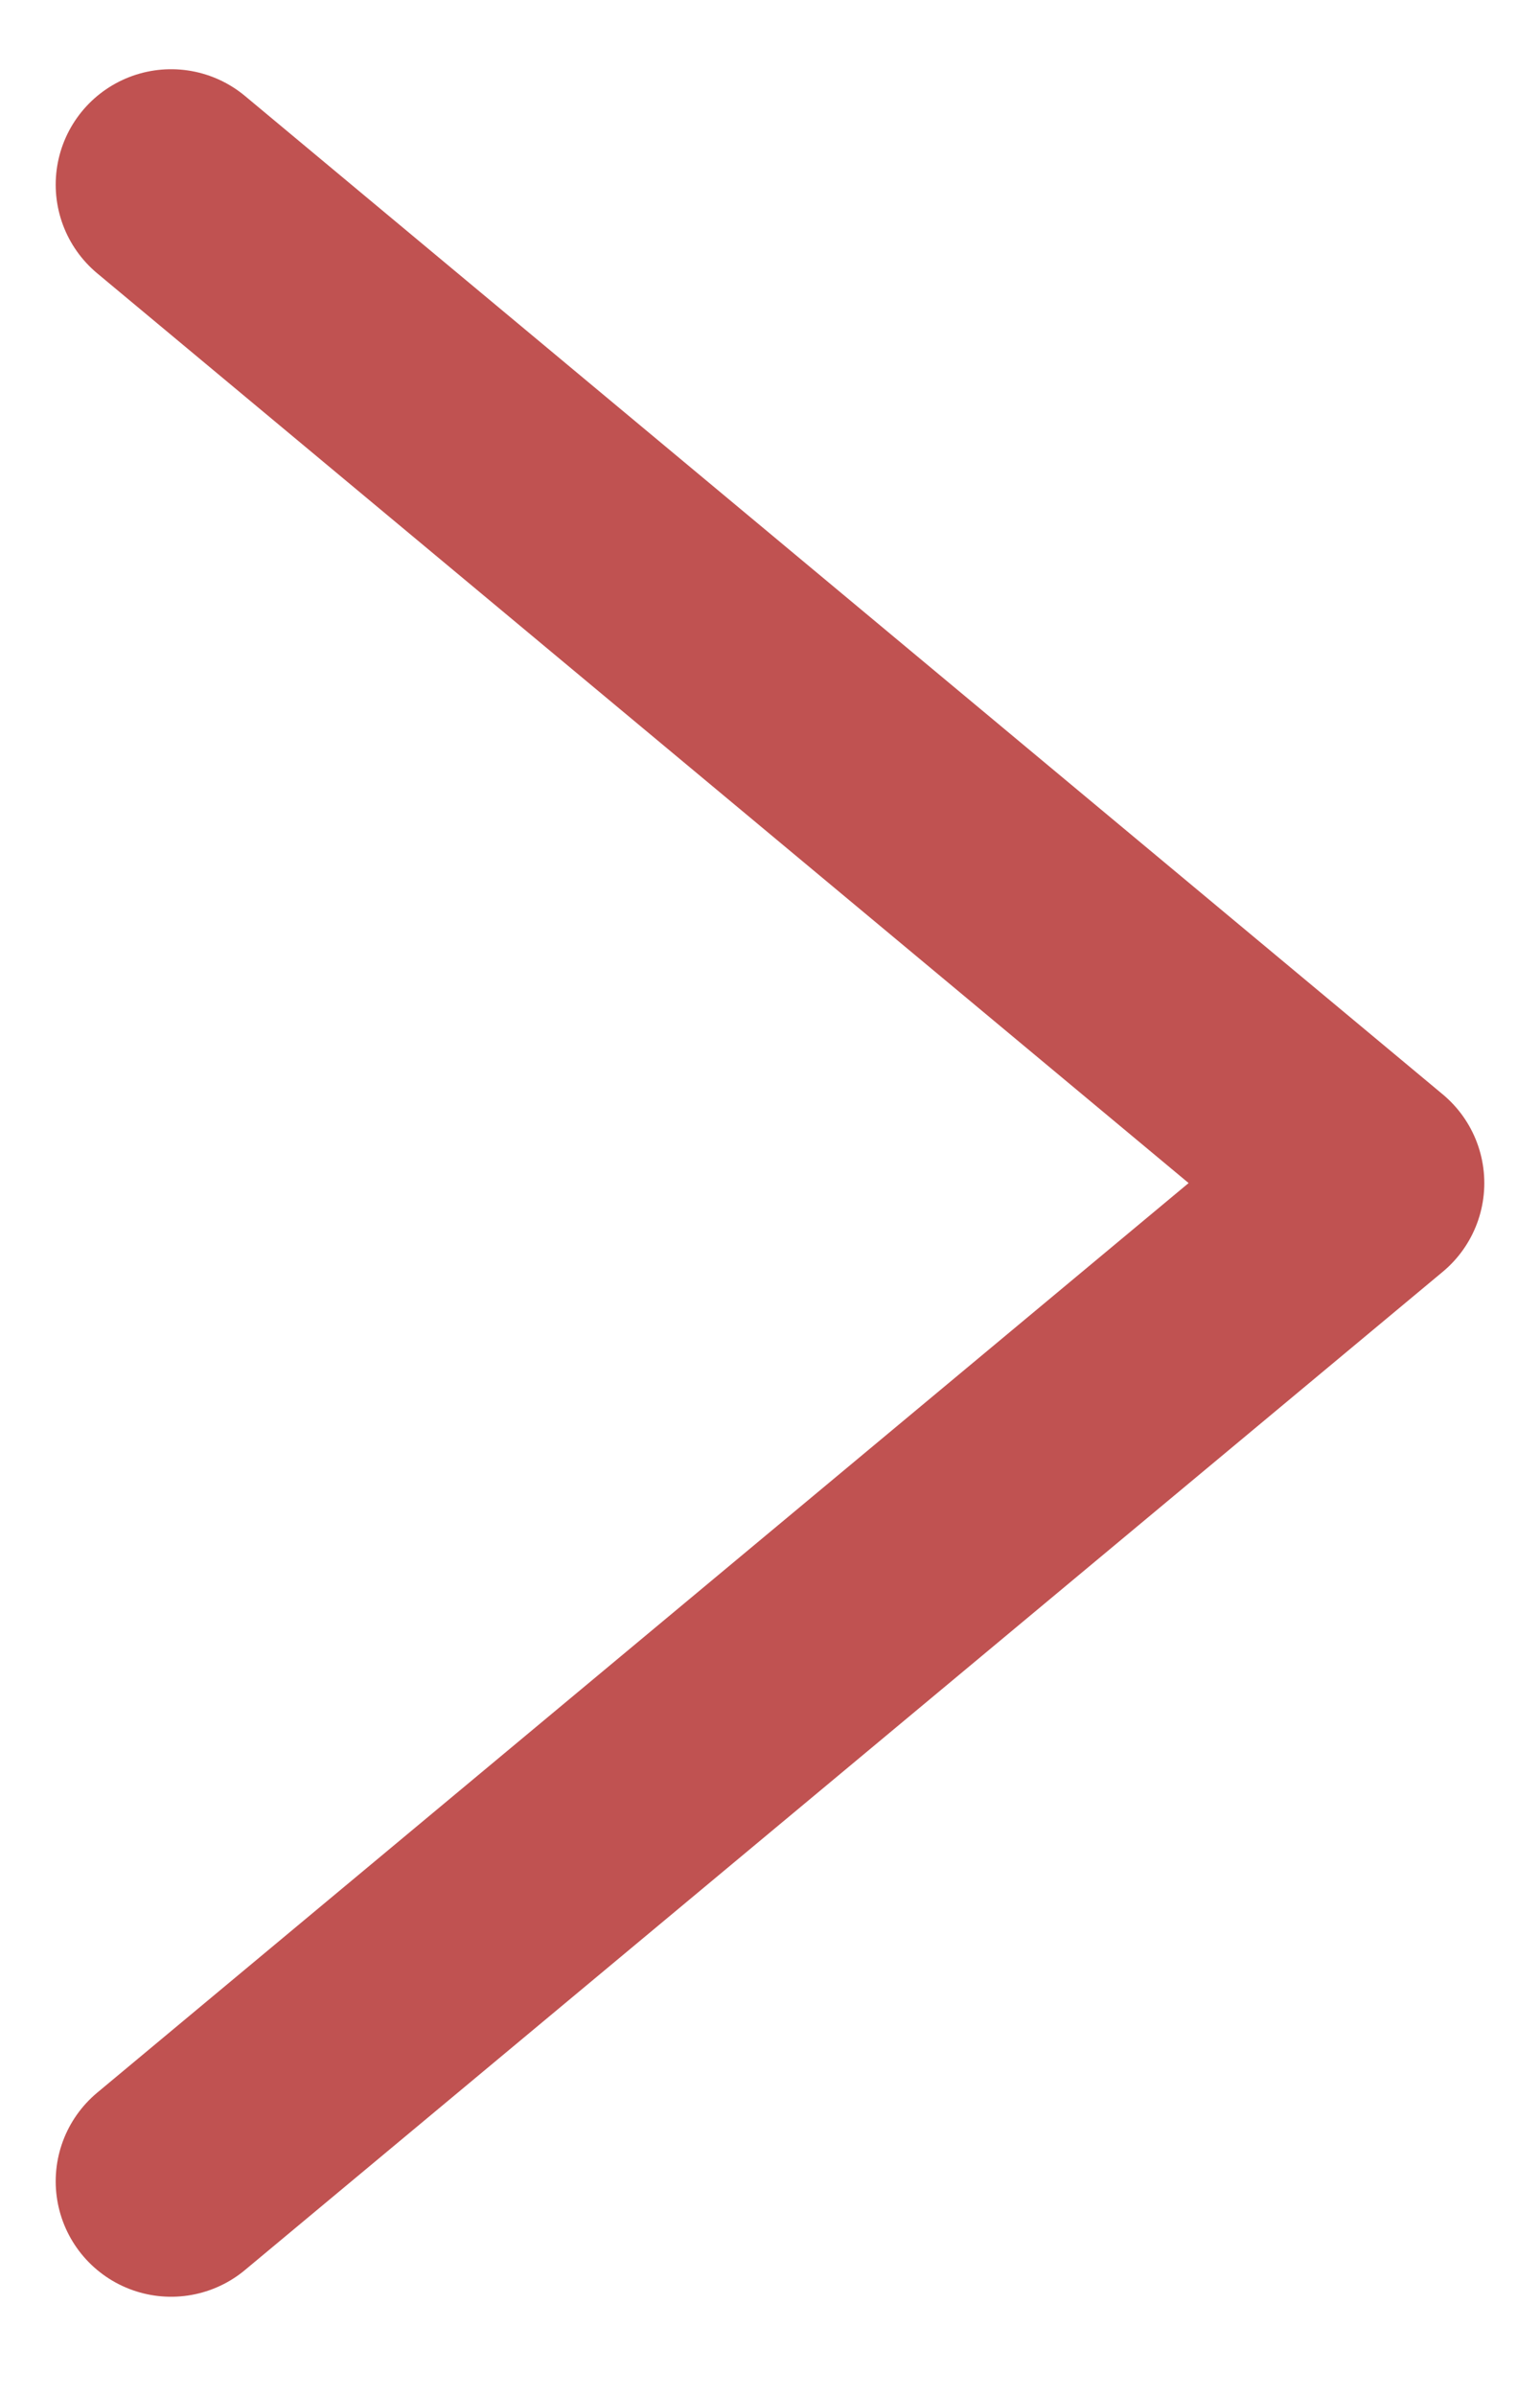 <svg width="9" height="14" viewBox="0 0 9 14" fill="none" xmlns="http://www.w3.org/2000/svg">
<path d="M1 12.746L8 6.913L1 1.079" stroke="#C05251" stroke-width="1.349" stroke-linecap="round" stroke-linejoin="round"/>
</svg>
